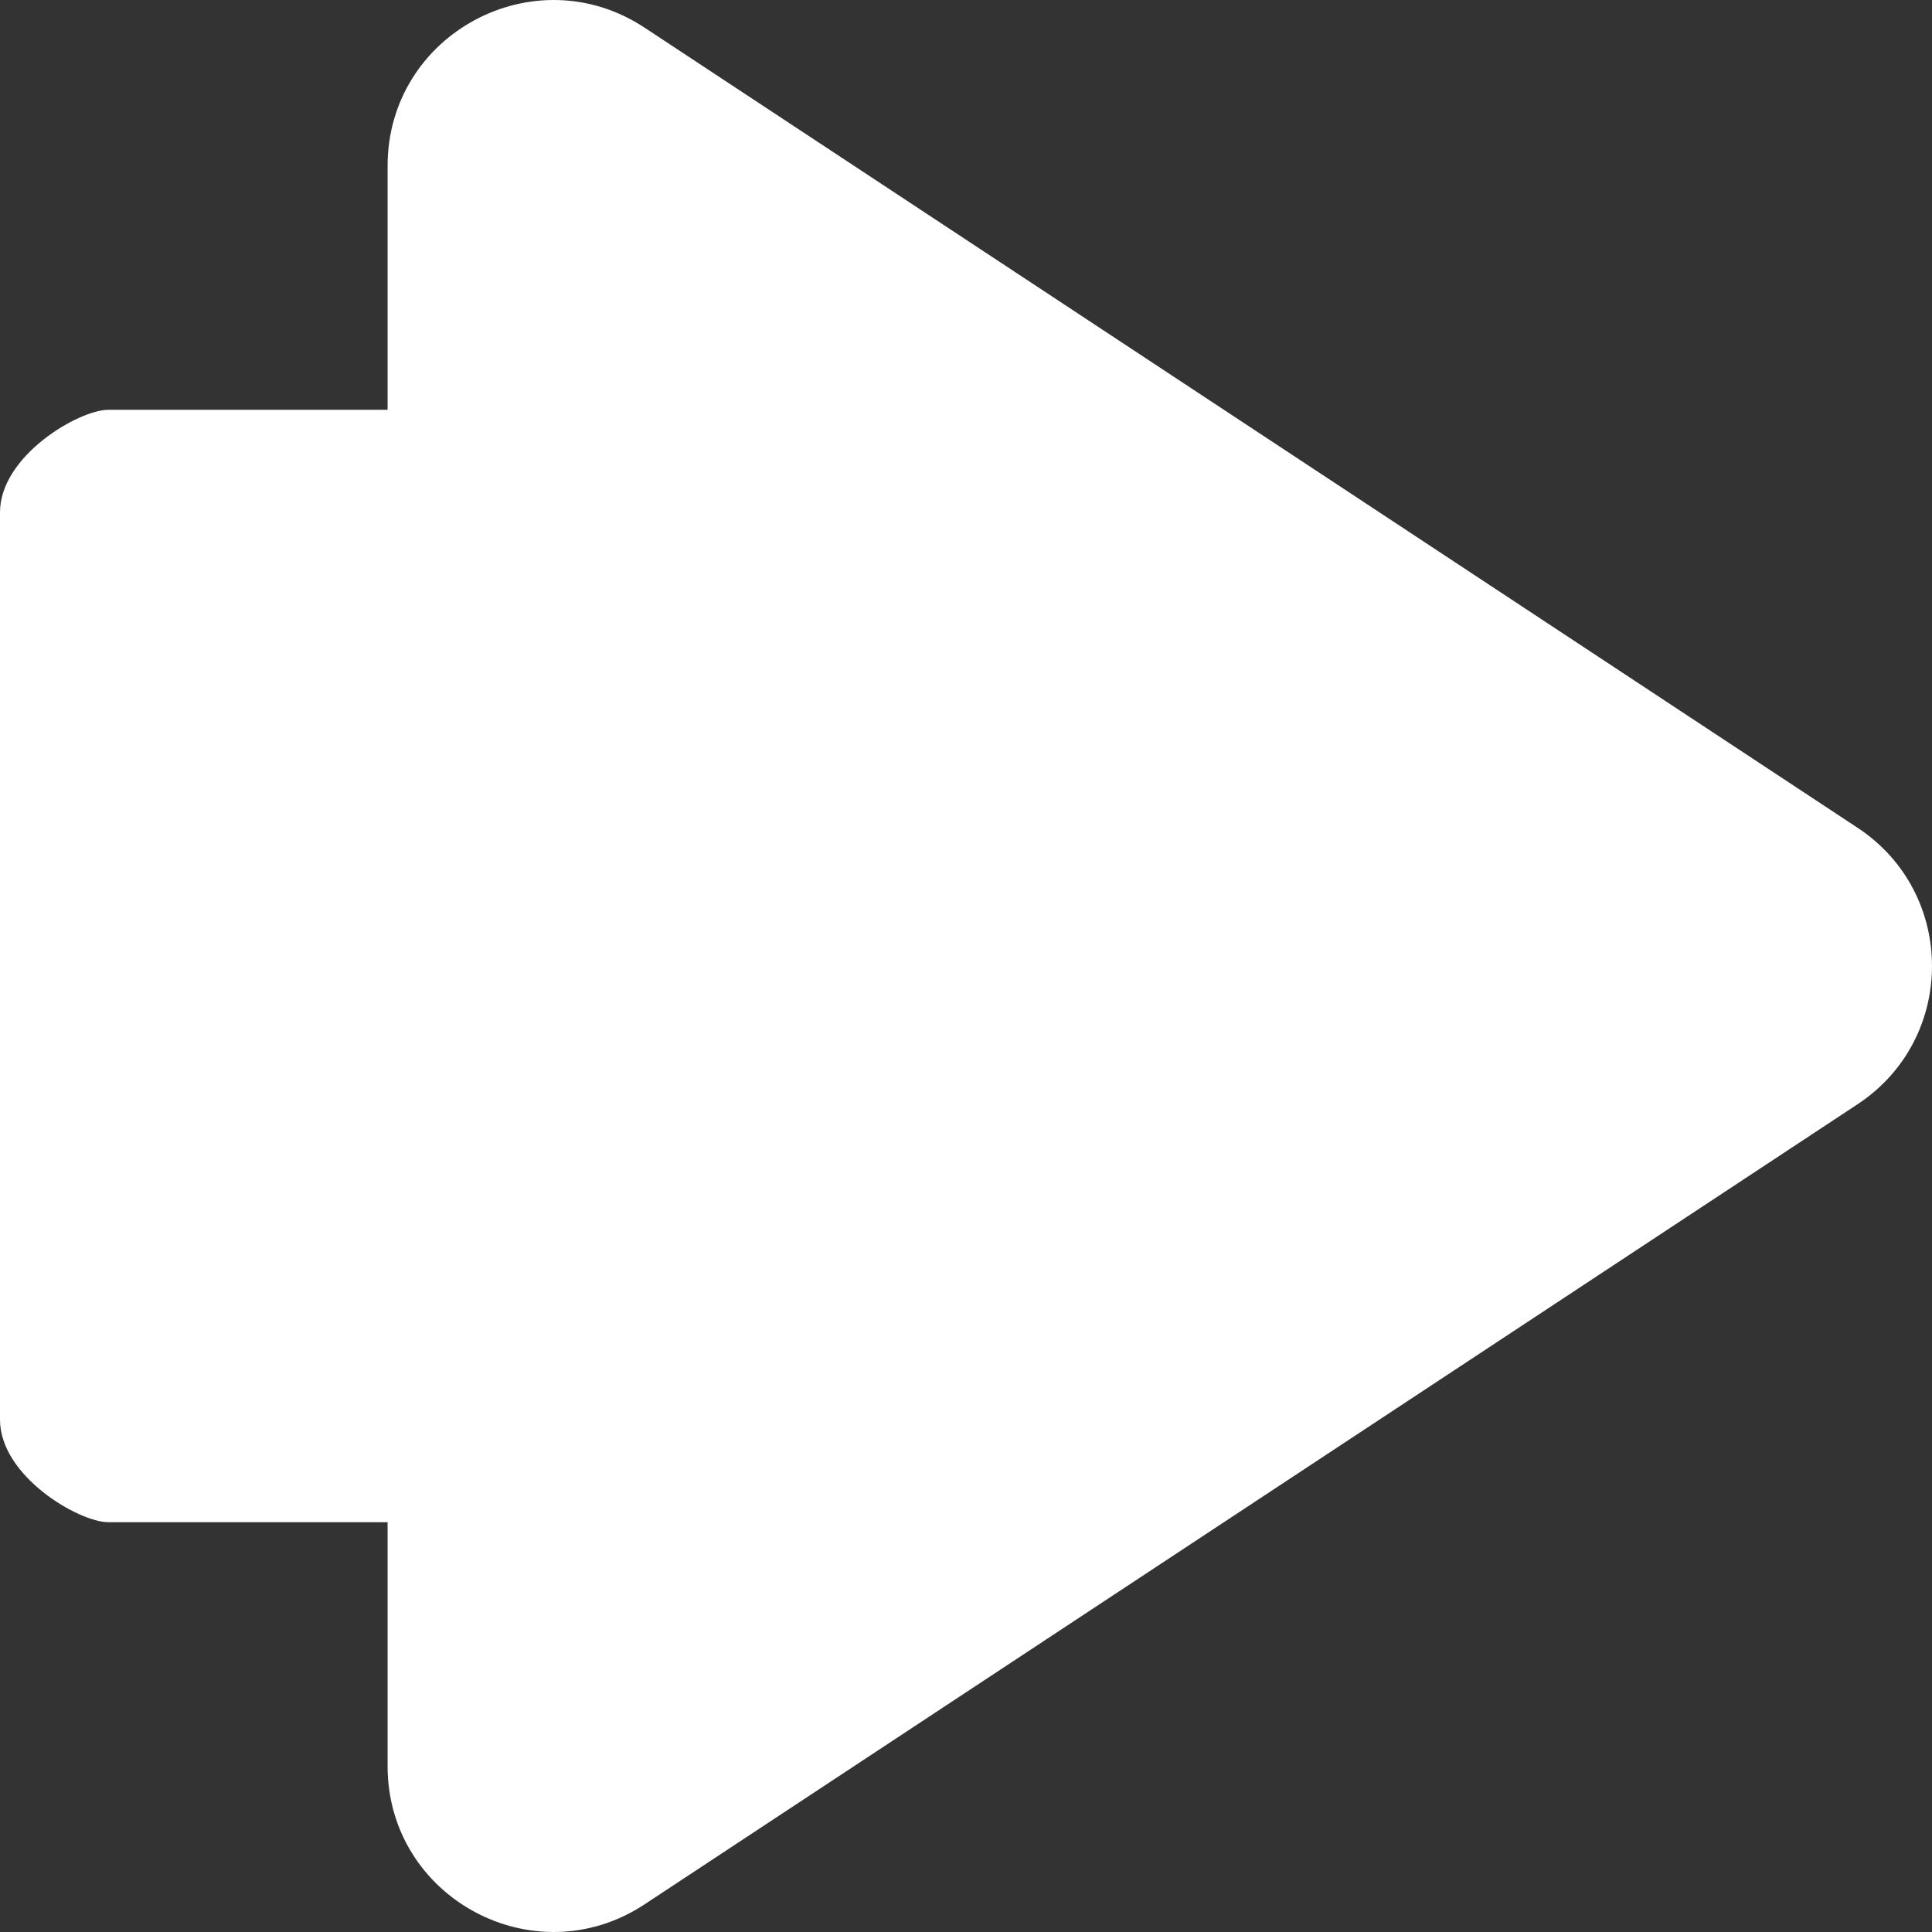 <?xml version="1.0" encoding="UTF-8"?> <svg xmlns="http://www.w3.org/2000/svg" width="76" height="76" viewBox="0 0 76 76" fill="none"><rect x="0" y="0" width="76" height="76" fill="#333333" stroke="none"/> <path d="M73.072 43.438C76.976 40.863 76.976 35.137 73.072 32.562L25.356 1.088C21.022 -1.77 15.247 1.336 15.247 6.527V16.121L4.256 16.121C3.106 16.121 0 17.928 0 20.157V55.843C0 58.072 3.106 59.879 4.256 59.879H15.247V69.474C15.247 74.664 21.022 77.77 25.356 74.912L73.072 43.438Z" fill="white"></path> </svg> 